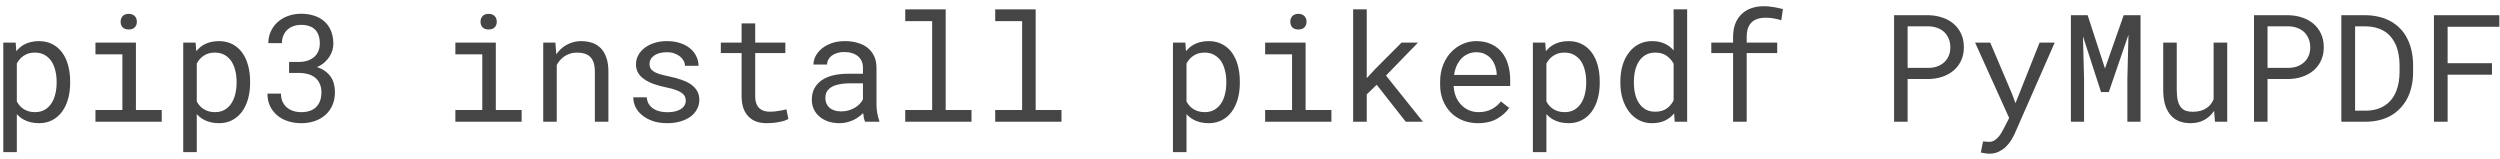 <svg width="267" height="17" viewBox="0 0 267 17" fill="none" xmlns="http://www.w3.org/2000/svg">
<path d="M0.352 16.25H1.797V12.188C1.901 12.302 2.013 12.409 2.133 12.508C2.253 12.602 2.38 12.688 2.516 12.766C2.74 12.891 2.99 12.987 3.266 13.055C3.547 13.122 3.849 13.156 4.172 13.156C4.703 13.156 5.174 13.047 5.586 12.828C6.003 12.609 6.352 12.307 6.633 11.922C6.914 11.537 7.128 11.083 7.273 10.562C7.419 10.037 7.492 9.471 7.492 8.867V8.703C7.492 8.073 7.419 7.495 7.273 6.969C7.128 6.438 6.914 5.982 6.633 5.602C6.352 5.221 6.003 4.924 5.586 4.711C5.169 4.497 4.69 4.391 4.148 4.391C3.841 4.391 3.552 4.424 3.281 4.492C3.016 4.555 2.773 4.648 2.555 4.773C2.398 4.857 2.253 4.958 2.117 5.078C1.982 5.193 1.857 5.323 1.742 5.469L1.672 4.547H0.352V16.25ZM6.047 8.703V8.867C6.047 9.279 6 9.672 5.906 10.047C5.818 10.422 5.68 10.753 5.492 11.039C5.305 11.325 5.065 11.555 4.773 11.727C4.482 11.893 4.135 11.977 3.734 11.977C3.484 11.977 3.255 11.945 3.047 11.883C2.844 11.82 2.659 11.734 2.492 11.625C2.346 11.531 2.216 11.417 2.102 11.281C1.987 11.146 1.885 11 1.797 10.844V6.773C1.896 6.596 2.01 6.435 2.141 6.289C2.271 6.143 2.419 6.021 2.586 5.922C2.737 5.823 2.906 5.747 3.094 5.695C3.286 5.643 3.495 5.617 3.719 5.617C4.125 5.617 4.474 5.701 4.766 5.867C5.057 6.034 5.299 6.258 5.492 6.539C5.68 6.826 5.818 7.156 5.906 7.531C6 7.901 6.047 8.292 6.047 8.703Z" fill="#454545"/>
<path d="M10.195 4.547V5.805H13.07V11.75H10.195V13H17.273V11.75H14.516V4.547H10.195ZM12.883 2.328C12.883 2.562 12.953 2.758 13.094 2.914C13.24 3.07 13.458 3.148 13.75 3.148C14.037 3.148 14.253 3.07 14.398 2.914C14.544 2.758 14.617 2.562 14.617 2.328C14.617 2.198 14.596 2.078 14.555 1.969C14.513 1.859 14.45 1.768 14.367 1.695C14.3 1.628 14.213 1.576 14.109 1.539C14.005 1.497 13.885 1.477 13.75 1.477C13.615 1.477 13.492 1.497 13.383 1.539C13.279 1.576 13.193 1.628 13.125 1.695C13.042 1.773 12.979 1.867 12.938 1.977C12.901 2.086 12.883 2.203 12.883 2.328Z" fill="#454545"/>
<path d="M19.57 16.25H21.016V12.188C21.12 12.302 21.232 12.409 21.352 12.508C21.471 12.602 21.599 12.688 21.734 12.766C21.958 12.891 22.208 12.987 22.484 13.055C22.766 13.122 23.068 13.156 23.391 13.156C23.922 13.156 24.393 13.047 24.805 12.828C25.221 12.609 25.57 12.307 25.852 11.922C26.133 11.537 26.346 11.083 26.492 10.562C26.638 10.037 26.711 9.471 26.711 8.867V8.703C26.711 8.073 26.638 7.495 26.492 6.969C26.346 6.438 26.133 5.982 25.852 5.602C25.57 5.221 25.221 4.924 24.805 4.711C24.388 4.497 23.909 4.391 23.367 4.391C23.06 4.391 22.771 4.424 22.5 4.492C22.234 4.555 21.992 4.648 21.773 4.773C21.617 4.857 21.471 4.958 21.336 5.078C21.201 5.193 21.076 5.323 20.961 5.469L20.891 4.547H19.57V16.25ZM25.266 8.703V8.867C25.266 9.279 25.219 9.672 25.125 10.047C25.037 10.422 24.898 10.753 24.711 11.039C24.523 11.325 24.284 11.555 23.992 11.727C23.701 11.893 23.354 11.977 22.953 11.977C22.703 11.977 22.474 11.945 22.266 11.883C22.062 11.82 21.878 11.734 21.711 11.625C21.565 11.531 21.435 11.417 21.32 11.281C21.206 11.146 21.104 11 21.016 10.844V6.773C21.115 6.596 21.229 6.435 21.359 6.289C21.49 6.143 21.638 6.021 21.805 5.922C21.956 5.823 22.125 5.747 22.312 5.695C22.505 5.643 22.713 5.617 22.938 5.617C23.344 5.617 23.693 5.701 23.984 5.867C24.276 6.034 24.518 6.258 24.711 6.539C24.898 6.826 25.037 7.156 25.125 7.531C25.219 7.901 25.266 8.292 25.266 8.703Z" fill="#454545"/>
<path d="M30.875 6.617V7.789H31.906C32.266 7.789 32.594 7.831 32.891 7.914C33.193 7.997 33.45 8.125 33.664 8.297C33.872 8.469 34.034 8.685 34.148 8.945C34.268 9.201 34.328 9.505 34.328 9.859C34.328 10.219 34.276 10.531 34.172 10.797C34.073 11.057 33.93 11.276 33.742 11.453C33.555 11.63 33.328 11.763 33.062 11.852C32.797 11.935 32.5 11.977 32.172 11.977C31.844 11.977 31.544 11.93 31.273 11.836C31.008 11.742 30.781 11.609 30.594 11.438C30.406 11.266 30.26 11.057 30.156 10.812C30.057 10.568 30.008 10.297 30.008 10H28.562C28.562 10.5 28.656 10.945 28.844 11.336C29.037 11.727 29.294 12.057 29.617 12.328C29.94 12.599 30.32 12.805 30.758 12.945C31.201 13.086 31.672 13.156 32.172 13.156C32.682 13.156 33.156 13.083 33.594 12.938C34.036 12.787 34.419 12.568 34.742 12.281C35.065 12 35.318 11.654 35.5 11.242C35.682 10.831 35.773 10.359 35.773 9.828C35.773 9.568 35.742 9.305 35.68 9.039C35.622 8.773 35.521 8.521 35.375 8.281C35.224 8.042 35.023 7.826 34.773 7.633C34.529 7.44 34.221 7.284 33.852 7.164C34.159 7.034 34.422 6.872 34.641 6.68C34.865 6.482 35.047 6.271 35.188 6.047C35.328 5.828 35.432 5.602 35.5 5.367C35.568 5.133 35.602 4.906 35.602 4.688C35.602 4.161 35.518 3.698 35.352 3.297C35.185 2.896 34.95 2.56 34.648 2.289C34.346 2.018 33.984 1.815 33.562 1.68C33.141 1.539 32.675 1.469 32.164 1.469C31.638 1.469 31.159 1.552 30.727 1.719C30.299 1.88 29.932 2.102 29.625 2.383C29.318 2.669 29.078 3.005 28.906 3.391C28.74 3.771 28.656 4.177 28.656 4.609H30.109C30.109 4.312 30.159 4.044 30.258 3.805C30.357 3.565 30.497 3.359 30.68 3.188C30.857 3.016 31.07 2.885 31.32 2.797C31.576 2.703 31.857 2.656 32.164 2.656C32.482 2.656 32.763 2.698 33.008 2.781C33.258 2.859 33.466 2.979 33.633 3.141C33.805 3.307 33.935 3.518 34.023 3.773C34.112 4.023 34.156 4.318 34.156 4.656C34.156 4.943 34.107 5.206 34.008 5.445C33.909 5.685 33.766 5.891 33.578 6.062C33.385 6.234 33.148 6.37 32.867 6.469C32.591 6.568 32.271 6.617 31.906 6.617H30.875Z" fill="#454545"/>
<path d="M48.633 4.547V5.805H51.508V11.75H48.633V13H55.711V11.75H52.953V4.547H48.633ZM51.32 2.328C51.32 2.562 51.391 2.758 51.531 2.914C51.677 3.07 51.896 3.148 52.188 3.148C52.474 3.148 52.69 3.07 52.836 2.914C52.982 2.758 53.055 2.562 53.055 2.328C53.055 2.198 53.034 2.078 52.992 1.969C52.95 1.859 52.888 1.768 52.805 1.695C52.737 1.628 52.651 1.576 52.547 1.539C52.443 1.497 52.323 1.477 52.188 1.477C52.052 1.477 51.93 1.497 51.82 1.539C51.716 1.576 51.63 1.628 51.562 1.695C51.479 1.773 51.417 1.867 51.375 1.977C51.339 2.086 51.32 2.203 51.32 2.328Z" fill="#454545"/>
<path d="M58.016 13H59.461V6.938C59.56 6.755 59.675 6.589 59.805 6.438C59.94 6.286 60.086 6.154 60.242 6.039C60.435 5.909 60.646 5.807 60.875 5.734C61.104 5.656 61.352 5.617 61.617 5.617C61.925 5.617 62.195 5.654 62.43 5.727C62.669 5.799 62.872 5.917 63.039 6.078C63.2 6.24 63.323 6.451 63.406 6.711C63.49 6.971 63.531 7.289 63.531 7.664V13H64.977V7.633C64.977 7.07 64.906 6.586 64.766 6.18C64.63 5.768 64.435 5.43 64.18 5.164C63.925 4.898 63.615 4.703 63.25 4.578C62.891 4.453 62.49 4.391 62.047 4.391C61.719 4.396 61.406 4.445 61.109 4.539C60.818 4.628 60.547 4.755 60.297 4.922C60.13 5.031 59.971 5.161 59.82 5.312C59.675 5.458 59.539 5.62 59.414 5.797L59.312 4.547H58.016V13Z" fill="#454545"/>
<path d="M73.242 10.758C73.242 10.893 73.216 11.021 73.164 11.141C73.112 11.26 73.037 11.37 72.938 11.469C72.776 11.63 72.552 11.758 72.266 11.852C71.979 11.94 71.643 11.984 71.258 11.984C71.013 11.984 70.766 11.958 70.516 11.906C70.266 11.854 70.039 11.766 69.836 11.641C69.628 11.516 69.453 11.352 69.312 11.148C69.177 10.945 69.099 10.695 69.078 10.398H67.633C67.633 10.758 67.713 11.104 67.875 11.438C68.042 11.771 68.281 12.062 68.594 12.312C68.901 12.568 69.279 12.773 69.727 12.93C70.174 13.081 70.685 13.156 71.258 13.156C71.758 13.156 72.219 13.096 72.641 12.977C73.062 12.857 73.424 12.688 73.727 12.469C74.029 12.25 74.263 11.987 74.43 11.68C74.602 11.372 74.688 11.031 74.688 10.656C74.688 10.307 74.612 10 74.461 9.734C74.315 9.469 74.102 9.234 73.82 9.031C73.539 8.833 73.193 8.664 72.781 8.523C72.37 8.378 71.904 8.25 71.383 8.141C70.987 8.062 70.659 7.982 70.398 7.898C70.143 7.815 69.94 7.721 69.789 7.617C69.633 7.513 69.523 7.396 69.461 7.266C69.398 7.135 69.367 6.987 69.367 6.82C69.367 6.659 69.406 6.503 69.484 6.352C69.562 6.201 69.68 6.068 69.836 5.953C69.987 5.839 70.177 5.747 70.406 5.68C70.641 5.612 70.912 5.578 71.219 5.578C71.516 5.578 71.781 5.62 72.016 5.703C72.255 5.786 72.458 5.896 72.625 6.031C72.792 6.167 72.922 6.323 73.016 6.5C73.109 6.672 73.156 6.849 73.156 7.031H74.602C74.602 6.661 74.521 6.318 74.359 6C74.203 5.677 73.979 5.396 73.688 5.156C73.396 4.917 73.042 4.729 72.625 4.594C72.208 4.458 71.74 4.391 71.219 4.391C70.734 4.391 70.289 4.456 69.883 4.586C69.482 4.716 69.135 4.893 68.844 5.117C68.552 5.341 68.326 5.604 68.164 5.906C68.003 6.203 67.922 6.523 67.922 6.867C67.922 7.216 68 7.523 68.156 7.789C68.312 8.049 68.534 8.276 68.82 8.469C69.102 8.667 69.44 8.836 69.836 8.977C70.237 9.117 70.68 9.237 71.164 9.336C71.56 9.414 71.891 9.503 72.156 9.602C72.422 9.695 72.635 9.799 72.797 9.914C72.958 10.029 73.073 10.156 73.141 10.297C73.208 10.432 73.242 10.586 73.242 10.758Z" fill="#454545"/>
<path d="M80.656 2.5H79.203V4.547H76.984V5.664H79.203V10.258C79.203 10.779 79.271 11.224 79.406 11.594C79.547 11.958 79.737 12.255 79.977 12.484C80.216 12.719 80.497 12.891 80.82 13C81.148 13.104 81.5 13.156 81.875 13.156C82.099 13.156 82.323 13.146 82.547 13.125C82.776 13.104 82.992 13.073 83.195 13.031C83.398 12.995 83.586 12.95 83.758 12.898C83.93 12.841 84.076 12.776 84.195 12.703L83.992 11.68C83.904 11.7 83.789 11.727 83.648 11.758C83.513 11.784 83.367 11.81 83.211 11.836C83.049 11.862 82.885 11.885 82.719 11.906C82.552 11.922 82.391 11.93 82.234 11.93C82.021 11.93 81.818 11.904 81.625 11.852C81.438 11.8 81.271 11.708 81.125 11.578C80.979 11.453 80.865 11.284 80.781 11.07C80.698 10.857 80.656 10.586 80.656 10.258V5.664H83.875V4.547H80.656V2.5Z" fill="#454545"/>
<path d="M92.398 13H93.906V12.875C93.812 12.641 93.74 12.367 93.688 12.055C93.635 11.737 93.609 11.438 93.609 11.156V7.227C93.609 6.753 93.523 6.339 93.352 5.984C93.18 5.63 92.945 5.333 92.648 5.094C92.346 4.859 91.99 4.685 91.578 4.57C91.167 4.451 90.721 4.391 90.242 4.391C89.716 4.391 89.245 4.464 88.828 4.609C88.417 4.755 88.068 4.945 87.781 5.18C87.49 5.419 87.266 5.688 87.109 5.984C86.958 6.281 86.88 6.583 86.875 6.891H88.328C88.328 6.714 88.37 6.544 88.453 6.383C88.542 6.216 88.664 6.073 88.82 5.953C88.977 5.833 89.167 5.737 89.391 5.664C89.62 5.591 89.878 5.555 90.164 5.555C90.471 5.555 90.747 5.594 90.992 5.672C91.242 5.75 91.453 5.859 91.625 6C91.797 6.146 91.93 6.32 92.023 6.523C92.117 6.727 92.164 6.956 92.164 7.211V7.875H90.586C89.997 7.875 89.463 7.932 88.984 8.047C88.51 8.161 88.104 8.333 87.766 8.562C87.427 8.797 87.164 9.089 86.977 9.438C86.794 9.786 86.703 10.193 86.703 10.656C86.703 11.01 86.771 11.341 86.906 11.648C87.047 11.95 87.245 12.211 87.5 12.43C87.75 12.654 88.055 12.831 88.414 12.961C88.779 13.091 89.185 13.156 89.633 13.156C89.909 13.156 90.169 13.128 90.414 13.07C90.659 13.013 90.891 12.935 91.109 12.836C91.323 12.737 91.518 12.622 91.695 12.492C91.878 12.362 92.042 12.224 92.188 12.078C92.203 12.255 92.227 12.427 92.258 12.594C92.294 12.755 92.341 12.891 92.398 13ZM89.844 11.898C89.562 11.898 89.315 11.862 89.102 11.789C88.888 11.716 88.711 11.615 88.57 11.484C88.43 11.359 88.323 11.208 88.25 11.031C88.182 10.854 88.148 10.662 88.148 10.453C88.148 10.234 88.188 10.039 88.266 9.867C88.349 9.695 88.469 9.547 88.625 9.422C88.844 9.245 89.138 9.115 89.508 9.031C89.883 8.943 90.32 8.898 90.82 8.898H92.164V10.609C92.081 10.776 91.966 10.938 91.82 11.094C91.674 11.245 91.503 11.38 91.305 11.5C91.102 11.62 90.878 11.716 90.633 11.789C90.388 11.862 90.125 11.898 89.844 11.898Z" fill="#454545"/>
<path d="M96.68 1V2.258H99.555V11.75H96.68V13H103.758V11.75H101V1H96.68Z" fill="#454545"/>
<path d="M106.289 1V2.258H109.164V11.75H106.289V13H113.367V11.75H110.609V1H106.289Z" fill="#454545"/>
<path d="M125.273 16.25H126.719V12.188C126.823 12.302 126.935 12.409 127.055 12.508C127.174 12.602 127.302 12.688 127.438 12.766C127.661 12.891 127.911 12.987 128.188 13.055C128.469 13.122 128.771 13.156 129.094 13.156C129.625 13.156 130.096 13.047 130.508 12.828C130.924 12.609 131.273 12.307 131.555 11.922C131.836 11.537 132.049 11.083 132.195 10.562C132.341 10.037 132.414 9.471 132.414 8.867V8.703C132.414 8.073 132.341 7.495 132.195 6.969C132.049 6.438 131.836 5.982 131.555 5.602C131.273 5.221 130.924 4.924 130.508 4.711C130.091 4.497 129.612 4.391 129.07 4.391C128.763 4.391 128.474 4.424 128.203 4.492C127.938 4.555 127.695 4.648 127.477 4.773C127.32 4.857 127.174 4.958 127.039 5.078C126.904 5.193 126.779 5.323 126.664 5.469L126.594 4.547H125.273V16.25ZM130.969 8.703V8.867C130.969 9.279 130.922 9.672 130.828 10.047C130.74 10.422 130.602 10.753 130.414 11.039C130.227 11.325 129.987 11.555 129.695 11.727C129.404 11.893 129.057 11.977 128.656 11.977C128.406 11.977 128.177 11.945 127.969 11.883C127.766 11.82 127.581 11.734 127.414 11.625C127.268 11.531 127.138 11.417 127.023 11.281C126.909 11.146 126.807 11 126.719 10.844V6.773C126.818 6.596 126.932 6.435 127.062 6.289C127.193 6.143 127.341 6.021 127.508 5.922C127.659 5.823 127.828 5.747 128.016 5.695C128.208 5.643 128.417 5.617 128.641 5.617C129.047 5.617 129.396 5.701 129.688 5.867C129.979 6.034 130.221 6.258 130.414 6.539C130.602 6.826 130.74 7.156 130.828 7.531C130.922 7.901 130.969 8.292 130.969 8.703Z" fill="#454545"/>
<path d="M135.117 4.547V5.805H137.992V11.75H135.117V13H142.195V11.75H139.438V4.547H135.117ZM137.805 2.328C137.805 2.562 137.875 2.758 138.016 2.914C138.161 3.07 138.38 3.148 138.672 3.148C138.958 3.148 139.174 3.07 139.32 2.914C139.466 2.758 139.539 2.562 139.539 2.328C139.539 2.198 139.518 2.078 139.477 1.969C139.435 1.859 139.372 1.768 139.289 1.695C139.221 1.628 139.135 1.576 139.031 1.539C138.927 1.497 138.807 1.477 138.672 1.477C138.536 1.477 138.414 1.497 138.305 1.539C138.201 1.576 138.115 1.628 138.047 1.695C137.964 1.773 137.901 1.867 137.859 1.977C137.823 2.086 137.805 2.203 137.805 2.328Z" fill="#454545"/>
<path d="M147.031 9.055L150.133 13H151.969L148.023 8.07L151.445 4.547H149.688L146.914 7.328L145.969 8.344V1H144.516V13H145.969V10.078L147.031 9.055Z" fill="#454545"/>
<path d="M157.844 13.156C158.667 13.156 159.357 12.992 159.914 12.664C160.477 12.331 160.898 11.95 161.18 11.523L160.297 10.836C160.031 11.18 159.698 11.456 159.297 11.664C158.896 11.872 158.438 11.977 157.922 11.977C157.531 11.977 157.174 11.904 156.852 11.758C156.529 11.612 156.253 11.412 156.023 11.156C155.799 10.917 155.622 10.641 155.492 10.328C155.367 10.016 155.286 9.654 155.25 9.242V9.188H161.289V8.539C161.289 7.951 161.214 7.404 161.062 6.898C160.917 6.393 160.693 5.953 160.391 5.578C160.089 5.208 159.708 4.919 159.25 4.711C158.797 4.497 158.266 4.391 157.656 4.391C157.172 4.391 156.698 4.49 156.234 4.688C155.776 4.885 155.367 5.169 155.008 5.539C154.643 5.914 154.352 6.372 154.133 6.914C153.914 7.451 153.805 8.06 153.805 8.742V9.07C153.805 9.659 153.904 10.203 154.102 10.703C154.299 11.203 154.576 11.635 154.93 12C155.284 12.365 155.708 12.648 156.203 12.852C156.703 13.055 157.25 13.156 157.844 13.156ZM157.656 5.578C158.026 5.578 158.344 5.646 158.609 5.781C158.88 5.917 159.104 6.094 159.281 6.312C159.458 6.531 159.596 6.792 159.695 7.094C159.794 7.391 159.844 7.669 159.844 7.93V8H155.297C155.354 7.609 155.453 7.266 155.594 6.969C155.74 6.667 155.917 6.411 156.125 6.203C156.333 6 156.568 5.846 156.828 5.742C157.089 5.633 157.365 5.578 157.656 5.578Z" fill="#454545"/>
<path d="M163.711 16.25H165.156V12.188C165.26 12.302 165.372 12.409 165.492 12.508C165.612 12.602 165.74 12.688 165.875 12.766C166.099 12.891 166.349 12.987 166.625 13.055C166.906 13.122 167.208 13.156 167.531 13.156C168.062 13.156 168.534 13.047 168.945 12.828C169.362 12.609 169.711 12.307 169.992 11.922C170.273 11.537 170.487 11.083 170.633 10.562C170.779 10.037 170.852 9.471 170.852 8.867V8.703C170.852 8.073 170.779 7.495 170.633 6.969C170.487 6.438 170.273 5.982 169.992 5.602C169.711 5.221 169.362 4.924 168.945 4.711C168.529 4.497 168.049 4.391 167.508 4.391C167.201 4.391 166.911 4.424 166.641 4.492C166.375 4.555 166.133 4.648 165.914 4.773C165.758 4.857 165.612 4.958 165.477 5.078C165.341 5.193 165.216 5.323 165.102 5.469L165.031 4.547H163.711V16.25ZM169.406 8.703V8.867C169.406 9.279 169.359 9.672 169.266 10.047C169.177 10.422 169.039 10.753 168.852 11.039C168.664 11.325 168.424 11.555 168.133 11.727C167.841 11.893 167.495 11.977 167.094 11.977C166.844 11.977 166.615 11.945 166.406 11.883C166.203 11.82 166.018 11.734 165.852 11.625C165.706 11.531 165.576 11.417 165.461 11.281C165.346 11.146 165.245 11 165.156 10.844V6.773C165.255 6.596 165.37 6.435 165.5 6.289C165.63 6.143 165.779 6.021 165.945 5.922C166.096 5.823 166.266 5.747 166.453 5.695C166.646 5.643 166.854 5.617 167.078 5.617C167.484 5.617 167.833 5.701 168.125 5.867C168.417 6.034 168.659 6.258 168.852 6.539C169.039 6.826 169.177 7.156 169.266 7.531C169.359 7.901 169.406 8.292 169.406 8.703Z" fill="#454545"/>
<path d="M173.055 8.703V8.867C173.055 9.471 173.135 10.037 173.297 10.562C173.458 11.083 173.685 11.537 173.977 11.922C174.268 12.307 174.62 12.609 175.031 12.828C175.448 13.047 175.911 13.156 176.422 13.156C176.943 13.156 177.398 13.068 177.789 12.891C178.18 12.713 178.516 12.453 178.797 12.109L178.859 13H180.188V1H178.742V5.383C178.466 5.06 178.138 4.815 177.758 4.648C177.383 4.477 176.943 4.391 176.438 4.391C175.922 4.391 175.456 4.497 175.039 4.711C174.622 4.924 174.268 5.221 173.977 5.602C173.68 5.982 173.451 6.438 173.289 6.969C173.133 7.495 173.055 8.073 173.055 8.703ZM174.5 8.867V8.703C174.5 8.292 174.544 7.901 174.633 7.531C174.721 7.156 174.859 6.826 175.047 6.539C175.229 6.258 175.464 6.034 175.75 5.867C176.042 5.701 176.391 5.617 176.797 5.617C177.271 5.617 177.667 5.729 177.984 5.953C178.302 6.172 178.555 6.453 178.742 6.797V10.719C178.555 11.088 178.302 11.383 177.984 11.602C177.667 11.82 177.266 11.93 176.781 11.93C176.38 11.93 176.036 11.849 175.75 11.688C175.464 11.521 175.229 11.297 175.047 11.016C174.859 10.734 174.721 10.409 174.633 10.039C174.544 9.669 174.5 9.279 174.5 8.867Z" fill="#454545"/>
<path d="M185.094 13H186.547V5.664H189.805V4.547H186.547V3.953C186.547 3.599 186.591 3.289 186.68 3.023C186.773 2.758 186.909 2.542 187.086 2.375C187.253 2.214 187.461 2.094 187.711 2.016C187.966 1.932 188.258 1.891 188.586 1.891C188.909 1.891 189.211 1.919 189.492 1.977C189.779 2.029 190.029 2.091 190.242 2.164L190.414 0.969C190.279 0.932 190.146 0.901 190.016 0.875C189.885 0.844 189.755 0.815 189.625 0.789C189.427 0.753 189.227 0.724 189.023 0.703C188.82 0.677 188.615 0.664 188.406 0.664C187.906 0.664 187.453 0.734 187.047 0.875C186.641 1.016 186.294 1.224 186.008 1.5C185.716 1.776 185.49 2.12 185.328 2.531C185.172 2.938 185.094 3.411 185.094 3.953V4.547H182.766V5.664H185.094V13Z" fill="#454545"/>
<path d="M203.734 8.438H205.977C206.487 8.432 206.969 8.354 207.422 8.203C207.88 8.052 208.281 7.833 208.625 7.547C208.969 7.26 209.24 6.909 209.438 6.492C209.641 6.07 209.742 5.586 209.742 5.039C209.742 4.492 209.641 4.008 209.438 3.586C209.24 3.164 208.969 2.81 208.625 2.523C208.281 2.237 207.88 2.018 207.422 1.867C206.969 1.716 206.487 1.635 205.977 1.625H202.289V13H203.734V8.438ZM203.734 7.25V2.812H205.977C206.31 2.818 206.617 2.872 206.898 2.977C207.185 3.081 207.432 3.229 207.641 3.422C207.844 3.615 208.003 3.849 208.117 4.125C208.237 4.401 208.297 4.711 208.297 5.055C208.297 5.398 208.237 5.706 208.117 5.977C208.003 6.242 207.841 6.469 207.633 6.656C207.424 6.844 207.18 6.99 206.898 7.094C206.617 7.193 206.31 7.245 205.977 7.25H203.734Z" fill="#454545"/>
<path d="M212.445 16.414C212.826 16.414 213.161 16.344 213.453 16.203C213.745 16.062 214 15.888 214.219 15.68C214.438 15.471 214.622 15.245 214.773 15C214.93 14.755 215.057 14.523 215.156 14.305L219.445 4.547H217.828L215.648 10.031L215.25 11.023L214.875 10L212.555 4.547H210.938L214.578 12.602L214 13.727C213.948 13.831 213.875 13.963 213.781 14.125C213.693 14.287 213.586 14.443 213.461 14.594C213.331 14.745 213.182 14.875 213.016 14.984C212.854 15.094 212.674 15.148 212.477 15.148C212.404 15.148 212.302 15.143 212.172 15.133C212.047 15.128 211.919 15.12 211.789 15.109L211.555 16.289C211.648 16.31 211.786 16.336 211.969 16.367C212.151 16.398 212.31 16.414 212.445 16.414Z" fill="#454545"/>
<path d="M222.961 1.625H221.172V13H222.578V8.461L222.461 3.875L224.391 9.836H225.219L227.32 3.711L227.203 8.461V13H228.609V1.625H226.812L224.812 7.312L222.961 1.625Z" fill="#454545"/>
<path d="M236.555 13H237.867V4.547H236.414V10.609C236.336 10.792 236.237 10.961 236.117 11.117C236.003 11.268 235.867 11.398 235.711 11.508C235.523 11.643 235.302 11.75 235.047 11.828C234.792 11.901 234.503 11.938 234.18 11.938C233.904 11.938 233.659 11.901 233.445 11.828C233.237 11.755 233.06 11.628 232.914 11.445C232.768 11.268 232.659 11.029 232.586 10.727C232.513 10.425 232.477 10.044 232.477 9.586V4.547H231.031V9.57C231.031 10.2 231.099 10.742 231.234 11.195C231.375 11.643 231.573 12.013 231.828 12.305C232.083 12.596 232.391 12.812 232.75 12.953C233.109 13.088 233.51 13.156 233.953 13.156C234.505 13.156 234.992 13.042 235.414 12.812C235.836 12.578 236.188 12.253 236.469 11.836L236.555 13Z" fill="#454545"/>
<path d="M242.172 8.438H244.414C244.924 8.432 245.406 8.354 245.859 8.203C246.318 8.052 246.719 7.833 247.062 7.547C247.406 7.26 247.677 6.909 247.875 6.492C248.078 6.07 248.18 5.586 248.18 5.039C248.18 4.492 248.078 4.008 247.875 3.586C247.677 3.164 247.406 2.81 247.062 2.523C246.719 2.237 246.318 2.018 245.859 1.867C245.406 1.716 244.924 1.635 244.414 1.625H240.727V13H242.172V8.438ZM242.172 7.25V2.812H244.414C244.747 2.818 245.055 2.872 245.336 2.977C245.622 3.081 245.87 3.229 246.078 3.422C246.281 3.615 246.44 3.849 246.555 4.125C246.674 4.401 246.734 4.711 246.734 5.055C246.734 5.398 246.674 5.706 246.555 5.977C246.44 6.242 246.279 6.469 246.07 6.656C245.862 6.844 245.617 6.99 245.336 7.094C245.055 7.193 244.747 7.245 244.414 7.25H242.172Z" fill="#454545"/>
<path d="M250.055 13H252.688C253.234 12.995 253.742 12.93 254.211 12.805C254.685 12.68 255.109 12.5 255.484 12.266C255.839 12.042 256.159 11.771 256.445 11.453C256.732 11.135 256.969 10.781 257.156 10.391C257.339 10.016 257.477 9.604 257.57 9.156C257.669 8.708 257.719 8.234 257.719 7.734V6.898C257.714 6.378 257.659 5.888 257.555 5.43C257.456 4.971 257.31 4.549 257.117 4.164C256.904 3.711 256.617 3.312 256.258 2.969C255.904 2.62 255.495 2.339 255.031 2.125C254.698 1.969 254.333 1.849 253.938 1.766C253.547 1.677 253.13 1.63 252.688 1.625H250.055V13ZM251.523 2.812H252.688C253.047 2.818 253.378 2.859 253.68 2.938C253.982 3.01 254.255 3.115 254.5 3.25C254.844 3.432 255.133 3.672 255.367 3.969C255.607 4.26 255.797 4.589 255.938 4.953C256.047 5.234 256.128 5.539 256.18 5.867C256.237 6.19 256.268 6.529 256.273 6.883V7.734C256.268 8.083 256.24 8.419 256.188 8.742C256.135 9.06 256.057 9.357 255.953 9.633C255.833 9.971 255.669 10.279 255.461 10.555C255.258 10.825 255.016 11.055 254.734 11.242C254.469 11.425 254.164 11.565 253.82 11.664C253.482 11.763 253.104 11.815 252.688 11.82H251.523V2.812Z" fill="#454545"/>
<path d="M266.141 7.977V6.75H261.406V2.859H266.93V1.625H259.945V13H261.406V7.977H266.141Z" fill="#454545"/>
</svg>
